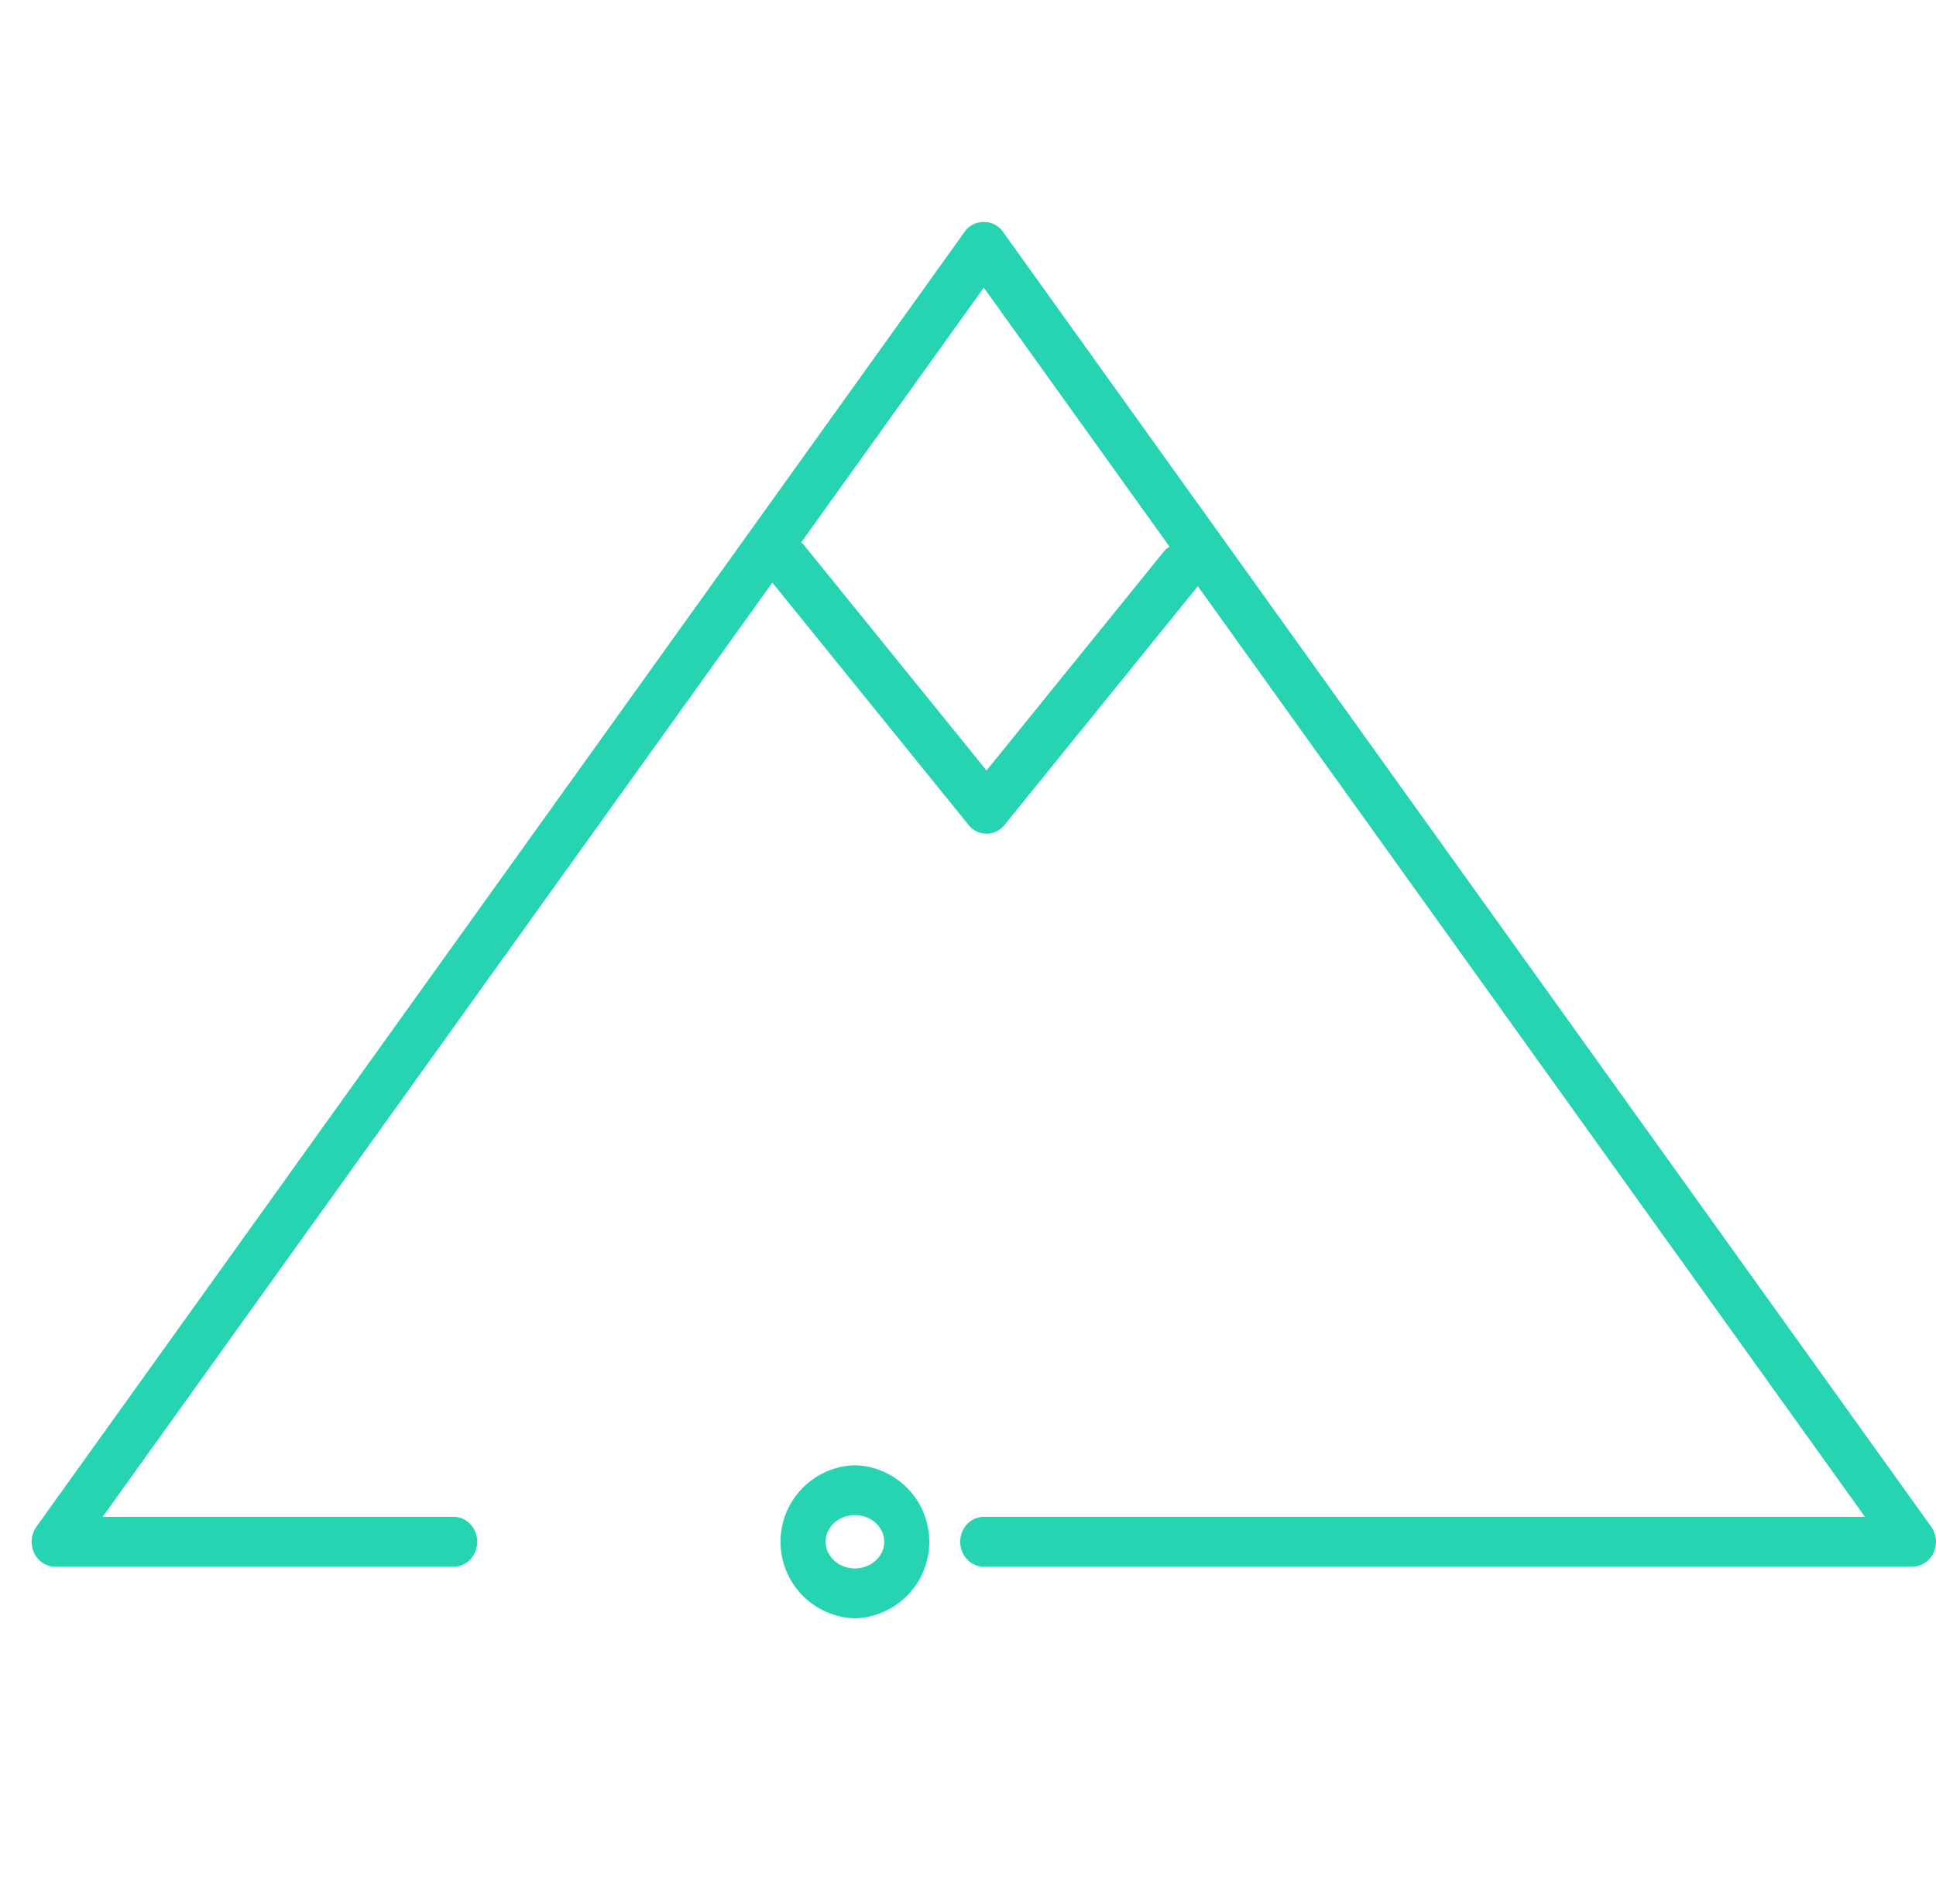 <svg xmlns="http://www.w3.org/2000/svg" width="61" height="60">
    <path fill="none" fill-rule="evenodd" d="M1 0h60v60H1V0z"/>
    <path fill="#26D4B1" fill-rule="evenodd" d="M60.921 48.935a.74.74 0 0 1-.665.436H30.998c-.41 0-.742-.352-.742-.786 0-.434.332-.786.742-.786h27.763L37.742 18.473l-6.094 7.526a.728.728 0 0 1-.564.274.728.728 0 0 1-.564-.274l-6.185-7.639-21.1 29.439h11.059c.41 0 .742.352.742.786 0 .434-.332.786-.742.786H1.74a.74.74 0 0 1-.665-.436.827.827 0 0 1 .073-.825L30.406 7.288c.282-.391.902-.391 1.183 0L60.848 48.11c.17.238.198.557.073.825zM30.998 9.064l-5.756 8.031c.022.021.05.033.07.058l5.772 7.127 5.599-6.915c.048-.059.108-.097.167-.137l-5.852-8.164zm-4.061 37.109a2.413 2.413 0 0 1 0 4.824 2.413 2.413 0 0 1 0-4.824zm0 3.252c.509 0 .923-.377.923-.84 0-.463-.414-.841-.923-.841-.509 0-.923.378-.923.841 0 .463.414.84.923.84z"/>
</svg>
